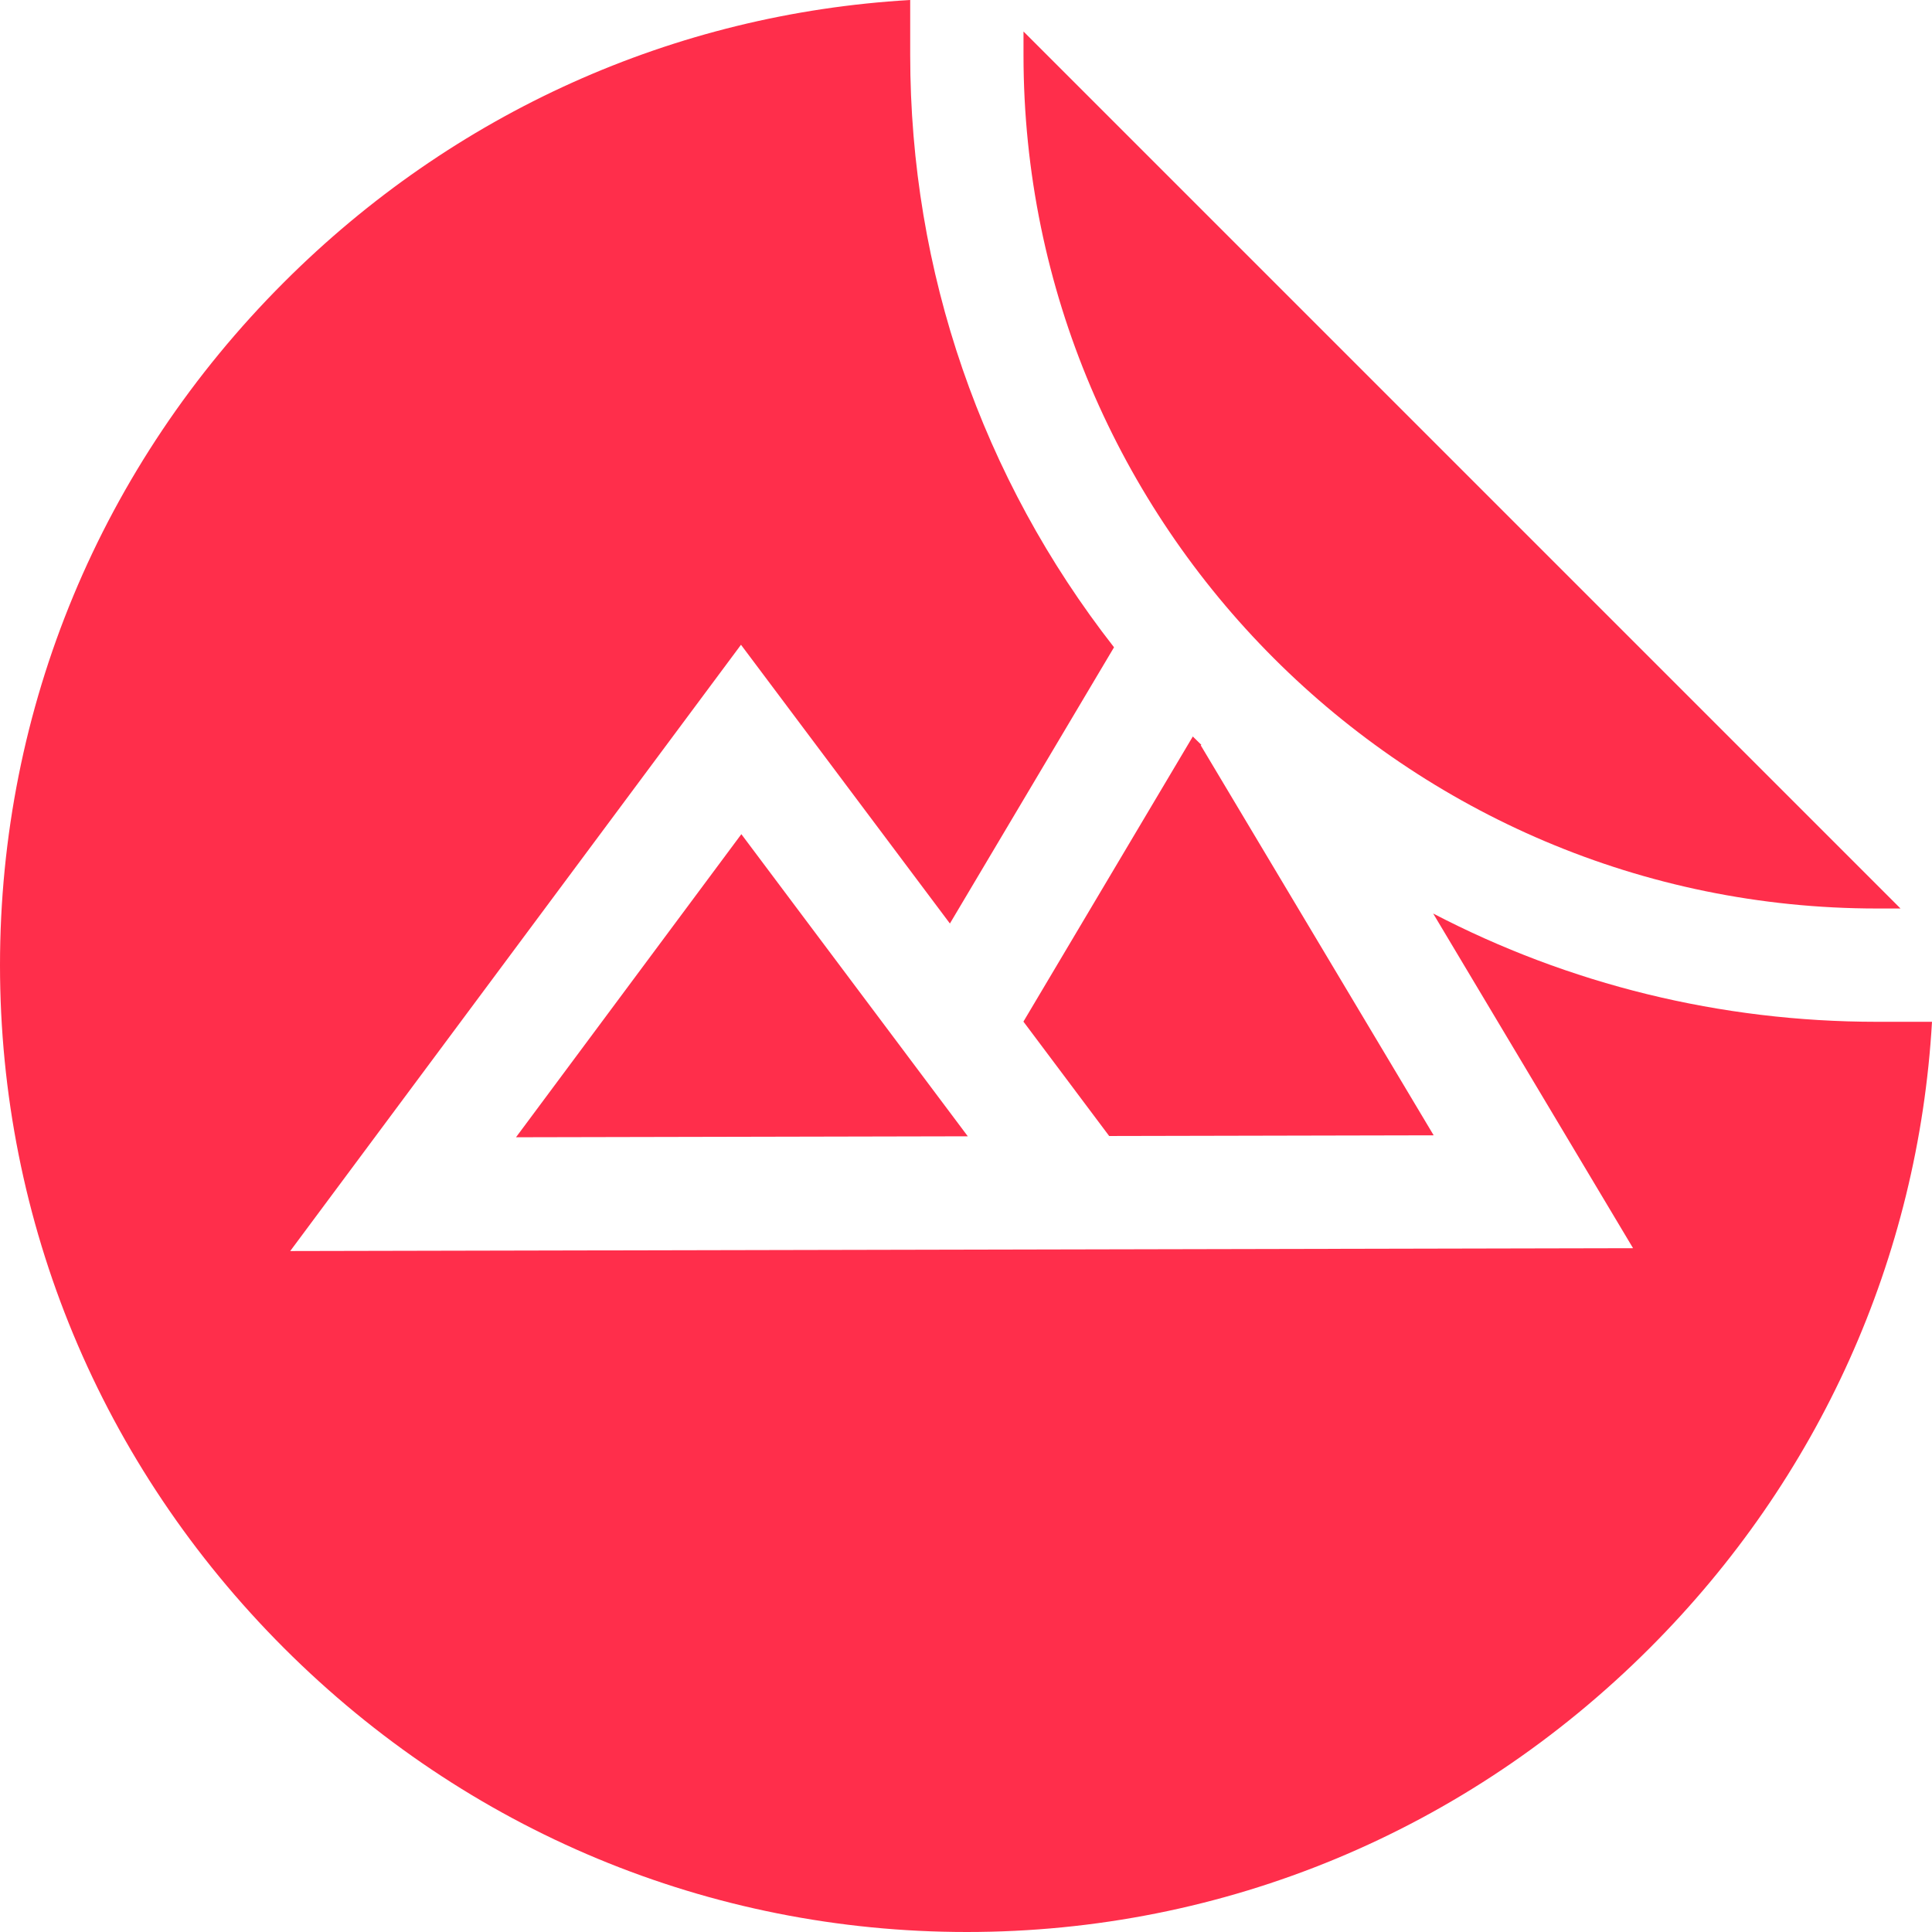 <?xml version="1.0" encoding="UTF-8"?>
<svg xmlns="http://www.w3.org/2000/svg" width="512" height="512" viewBox="0 0 512 512" fill="none">
  <path d="M196.466 221.064L136.746 301.386L256.476 301.132L196.466 221.064Z" fill="#FF2E4B"></path>
  <path d="M318.205 197.51L318.383 197.404C317.745 196.779 317.1 196.167 316.467 195.534C316.347 195.414 316.233 195.292 316.113 195.172L271.217 270.735L293.942 301.054L379.939 300.871L318.205 197.51Z" fill="#FF2E4B"></path>
  <path d="M497.439 270.787C455.88 270.788 415.781 260.839 379.805 242.092L432.78 330.786L76.91 331.54L196.37 170.87L251.735 244.741L295.227 171.54C260.201 126.712 241.212 72.023 241.212 14.561V0C178.66 3.627 120.202 29.853 75.254 74.802C26.726 123.33 0 187.601 0 255.774C0 323.947 26.726 388.218 75.254 436.747C123.783 485.276 188.053 512 256.226 512C324.399 512 388.67 485.274 437.199 436.746C482.148 391.797 508.374 333.34 512.001 270.787H497.439Z" fill="#FF2E4B"></path>
  <path d="M271.238 8.344V14.563C271.238 139.29 372.711 240.763 497.438 240.763H503.657L271.238 8.344Z" fill="#FF2E4B"></path>
</svg>
